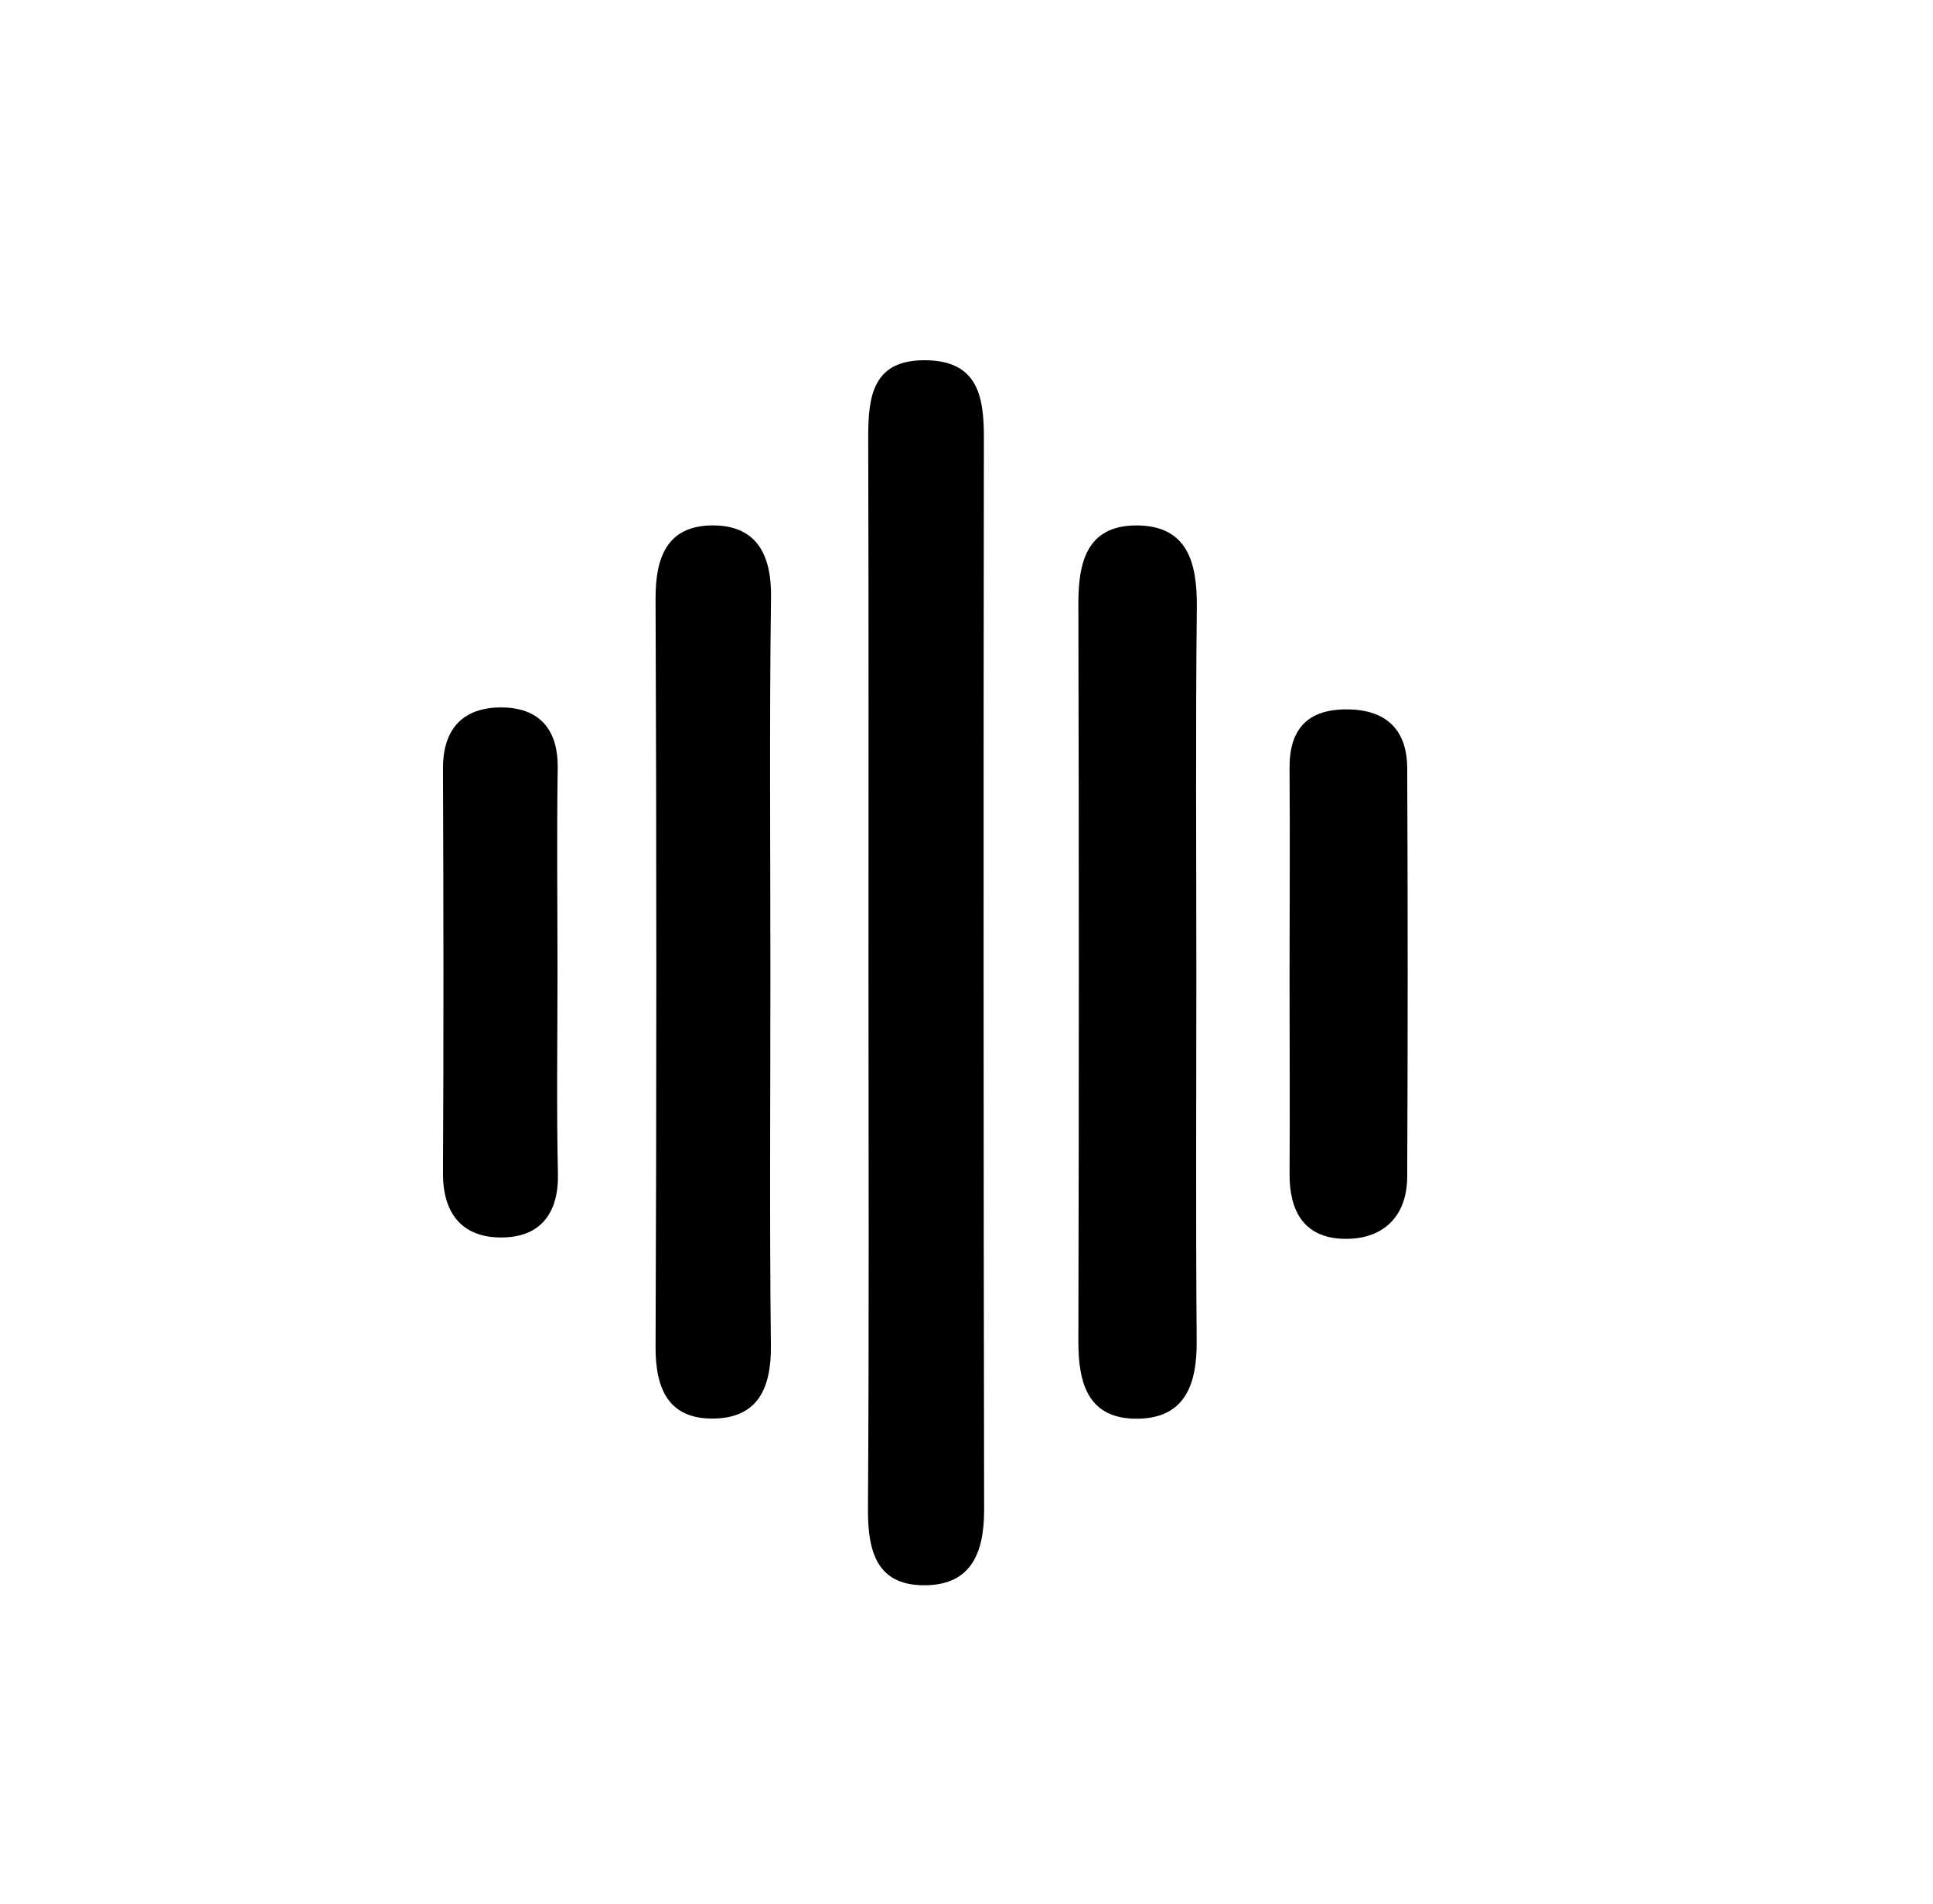 <svg xmlns="http://www.w3.org/2000/svg" viewBox="0 0 659.22 649.53"><path fill="currentColor" d="M296.18,331.18c0-60.71.09-121.42-.09-182.13,0-14,1.6-26.39,19.64-26.17,17.59.21,19.83,12.1,19.81,26.36q-.24,182.92.08,365.86c0,15.2-4.82,25.91-21,25.64C299,540.47,296,529.09,296,515.22,296.41,453.88,296.2,392.53,296.18,331.18Z"/><path fill="currentColor" d="M408,333.16c0,41.42-.22,82.84.11,124.26.12,14.62-3.83,26.38-20.26,26.51-16.75.12-20.13-12-20.09-26.45q.31-125.67,0-251.34c-.05-14.38,2.91-26.8,19.59-26.91,17.6-.1,20.95,12.63,20.81,27.83C407.71,249.09,408,291.13,408,333.16Z"/><path fill="currentColor" d="M262.73,332.27c0,42.22-.31,84.45.17,126.66.16,14.31-4.24,24.72-19.52,24.95s-19.86-10-19.81-24.42q.52-127.62,0-255.24c-.07-14.36,4.12-24.9,19.37-25,14.9-.07,20.2,9.75,20,24.45C262.37,246.55,262.73,289.41,262.73,332.27Z"/><path fill="currentColor" d="M439.78,333.12c0-23.65.18-47.3,0-70.94-.12-13.49,6.12-20.26,19.6-20.21,13.22.05,20.46,6.84,20.53,20q.31,69.74,0,139.47c-.09,13.87-8.6,21.56-21.93,21.12s-18.31-9.55-18.19-22.29C439.93,377.85,439.77,355.48,439.78,333.12Z"/><path fill="currentColor" d="M190.13,331.21c0,23-.37,46.09.14,69.12.3,13.41-5.86,21.47-18.58,21.77-13.54.33-20.68-7.6-20.61-21.92.24-46.08.17-92.16,0-138.24,0-13.5,7-20.62,19.76-20.63s19.58,7.16,19.35,20.79C189.85,285.13,190.12,308.17,190.13,331.21Z"/></svg>